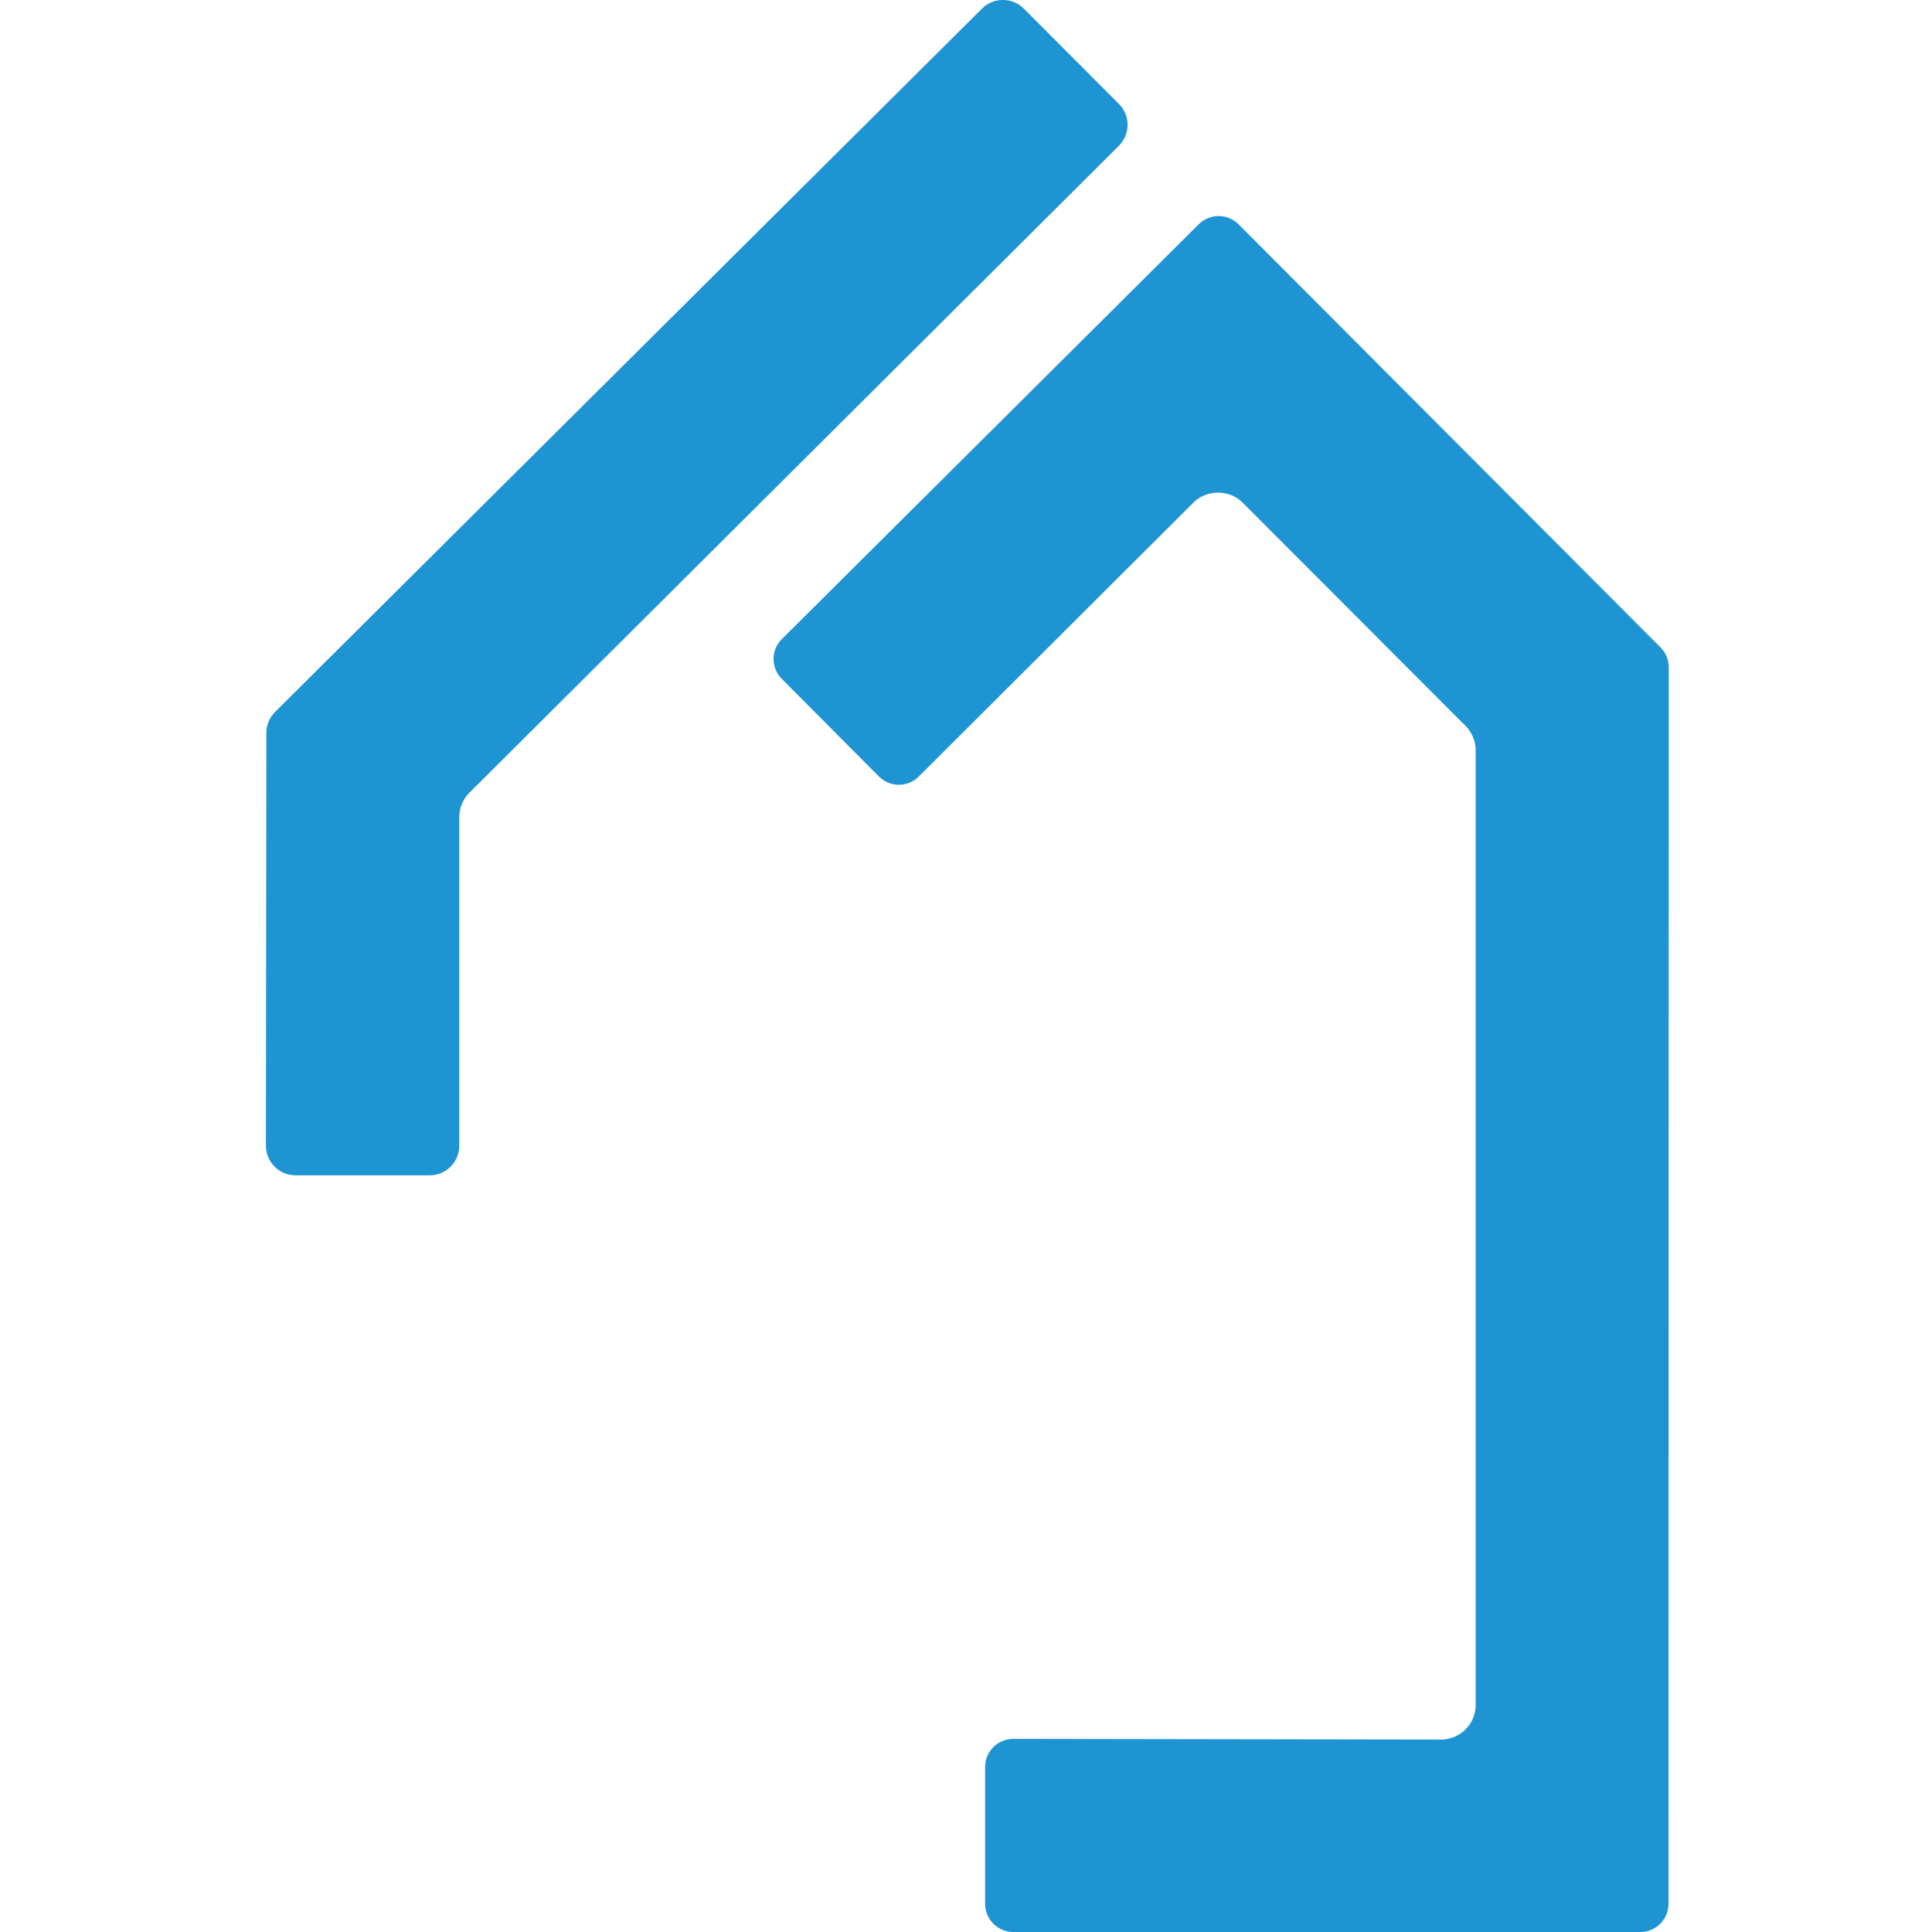 <?xml version="1.0" encoding="utf-8"?>
<!-- Generator: Adobe Illustrator 25.2.3, SVG Export Plug-In . SVG Version: 6.00 Build 0)  -->
<svg version="1.1" id="Calque_1" xmlns="http://www.w3.org/2000/svg" xmlns:xlink="http://www.w3.org/1999/xlink" x="0px" y="0px"
	 viewBox="0 0 512 512" style="enable-background:new 0 0 512 512;" xml:space="preserve">
<style type="text/css">
	._x005B_Default_x005D_{fill:#FFFFFF;stroke:#000000;stroke-miterlimit:10;}
	.Ombre_x0020_portée{fill:none;}
	.Arrondis_x0020_2 pt{fill:#FFFFFF;stroke:#000000;stroke-miterlimit:10;}
	.Miroir_x0020_dynamique X{fill:none;}
	.Biseau_x0020_adouci{fill:url(#SVGID_1_);}
	.Crépuscule{fill:#FFFFFF;}
	.Feuillage_GS{fill:#FFDD00;}
	.Pompadour_GS{fill-rule:evenodd;clip-rule:evenodd;fill:#51AEE2;}
	.st0{fill:#020203;}
	.st1{fill:#231F20;}
	.st2{fill:none;}
	.st3{fill-rule:evenodd;clip-rule:evenodd;}
	.st4{fill-rule:evenodd;clip-rule:evenodd;fill:#B8D5B4;}
	.st5{fill-rule:evenodd;clip-rule:evenodd;fill:#B6DDF7;}
	.st6{fill-rule:evenodd;clip-rule:evenodd;fill:#FFFFFF;}
	.st7{fill:#B6DDF7;}
	.st8{fill:#1E94D2;}
	.st9{fill-rule:evenodd;clip-rule:evenodd;fill:#1E94D2;}
	.st10{fill:#12100B;}
</style>
<linearGradient id="SVGID_1_" gradientUnits="userSpaceOnUse" x1="-634.488" y1="-1260.996" x2="-633.781" y2="-1260.289">
	<stop  offset="0" style="stop-color:#E6E6EB"/>
	<stop  offset="0.174" style="stop-color:#E2E2E6"/>
	<stop  offset="0.352" style="stop-color:#D5D4D8"/>
	<stop  offset="0.532" style="stop-color:#C0BFC2"/>
	<stop  offset="0.714" style="stop-color:#A4A2A4"/>
	<stop  offset="0.895" style="stop-color:#828282"/>
	<stop  offset="1" style="stop-color:#6B6E6E"/>
</linearGradient>
<path class="st9" d="M440.07,171.59L328.24,59.45c-1.4-1.41-3.28-2.19-5.27-2.19h-0.01c-2,0-3.87,0.77-5.28,2.17L207.19,169.38
	c-2.91,2.89-2.92,7.62-0.02,10.51l25.74,25.88c1.41,1.41,3.29,2.2,5.29,2.2h0.01c1.99,0,3.86-0.77,5.27-2.18l72.82-72.63
	c3.47-3.47,9.52-3.47,12.97,0l59.13,59.23c1.72,1.73,2.67,4.02,2.67,6.46v253c0,5.05-4.12,9.15-9.18,9.15l-113.34-0.18h-0.01
	c-2,0-3.87,0.77-5.28,2.17c-1.41,1.41-2.19,3.27-2.19,5.27v36.29c0,4.1,3.35,7.45,7.46,7.45h166.18c4.11,0,7.46-3.35,7.46-7.45
	l0.06-327.7C442.24,174.86,441.47,173,440.07,171.59"/>
<path class="st9" d="M296.54,27.56l-25.2-25.26c-1.48-1.48-3.45-2.3-5.54-2.31h-0.02c-2.1,0-4.06,0.81-5.54,2.29L72.9,188.67
	c-1.46,1.45-2.31,3.48-2.31,5.54l-0.12,109.42c0,2.09,0.81,4.06,2.3,5.54c1.49,1.48,3.46,2.3,5.55,2.3h35.54
	c4.33,0,7.85-3.51,7.85-7.83v-87.06c0-2.46,0.96-4.78,2.71-6.53L296.52,38.63C299.58,35.58,299.59,30.61,296.54,27.56"/>
<path class="st6" d="M225.38,340.33l-35.47-0.05h-0.01c-2.1,0-4.06,0.82-5.54,2.29c-1.49,1.48-2.31,3.45-2.31,5.55v103.61
	c0,5.12-4.18,9.28-9.31,9.28h-41.73c-5.13,0-9.31-4.17-9.31-9.29l0.01-103.55c0-4.32-3.52-7.83-7.85-7.83l-35.41,0.01
	c-4.33,0-7.85,3.51-7.85,7.83l-0.06,155.99c0,4.32,3.52,7.83,7.85,7.83h146.93c4.33,0,7.85-3.51,7.85-7.83l0.06-155.99
	C233.23,343.85,229.71,340.33,225.38,340.33"/>
</svg>
